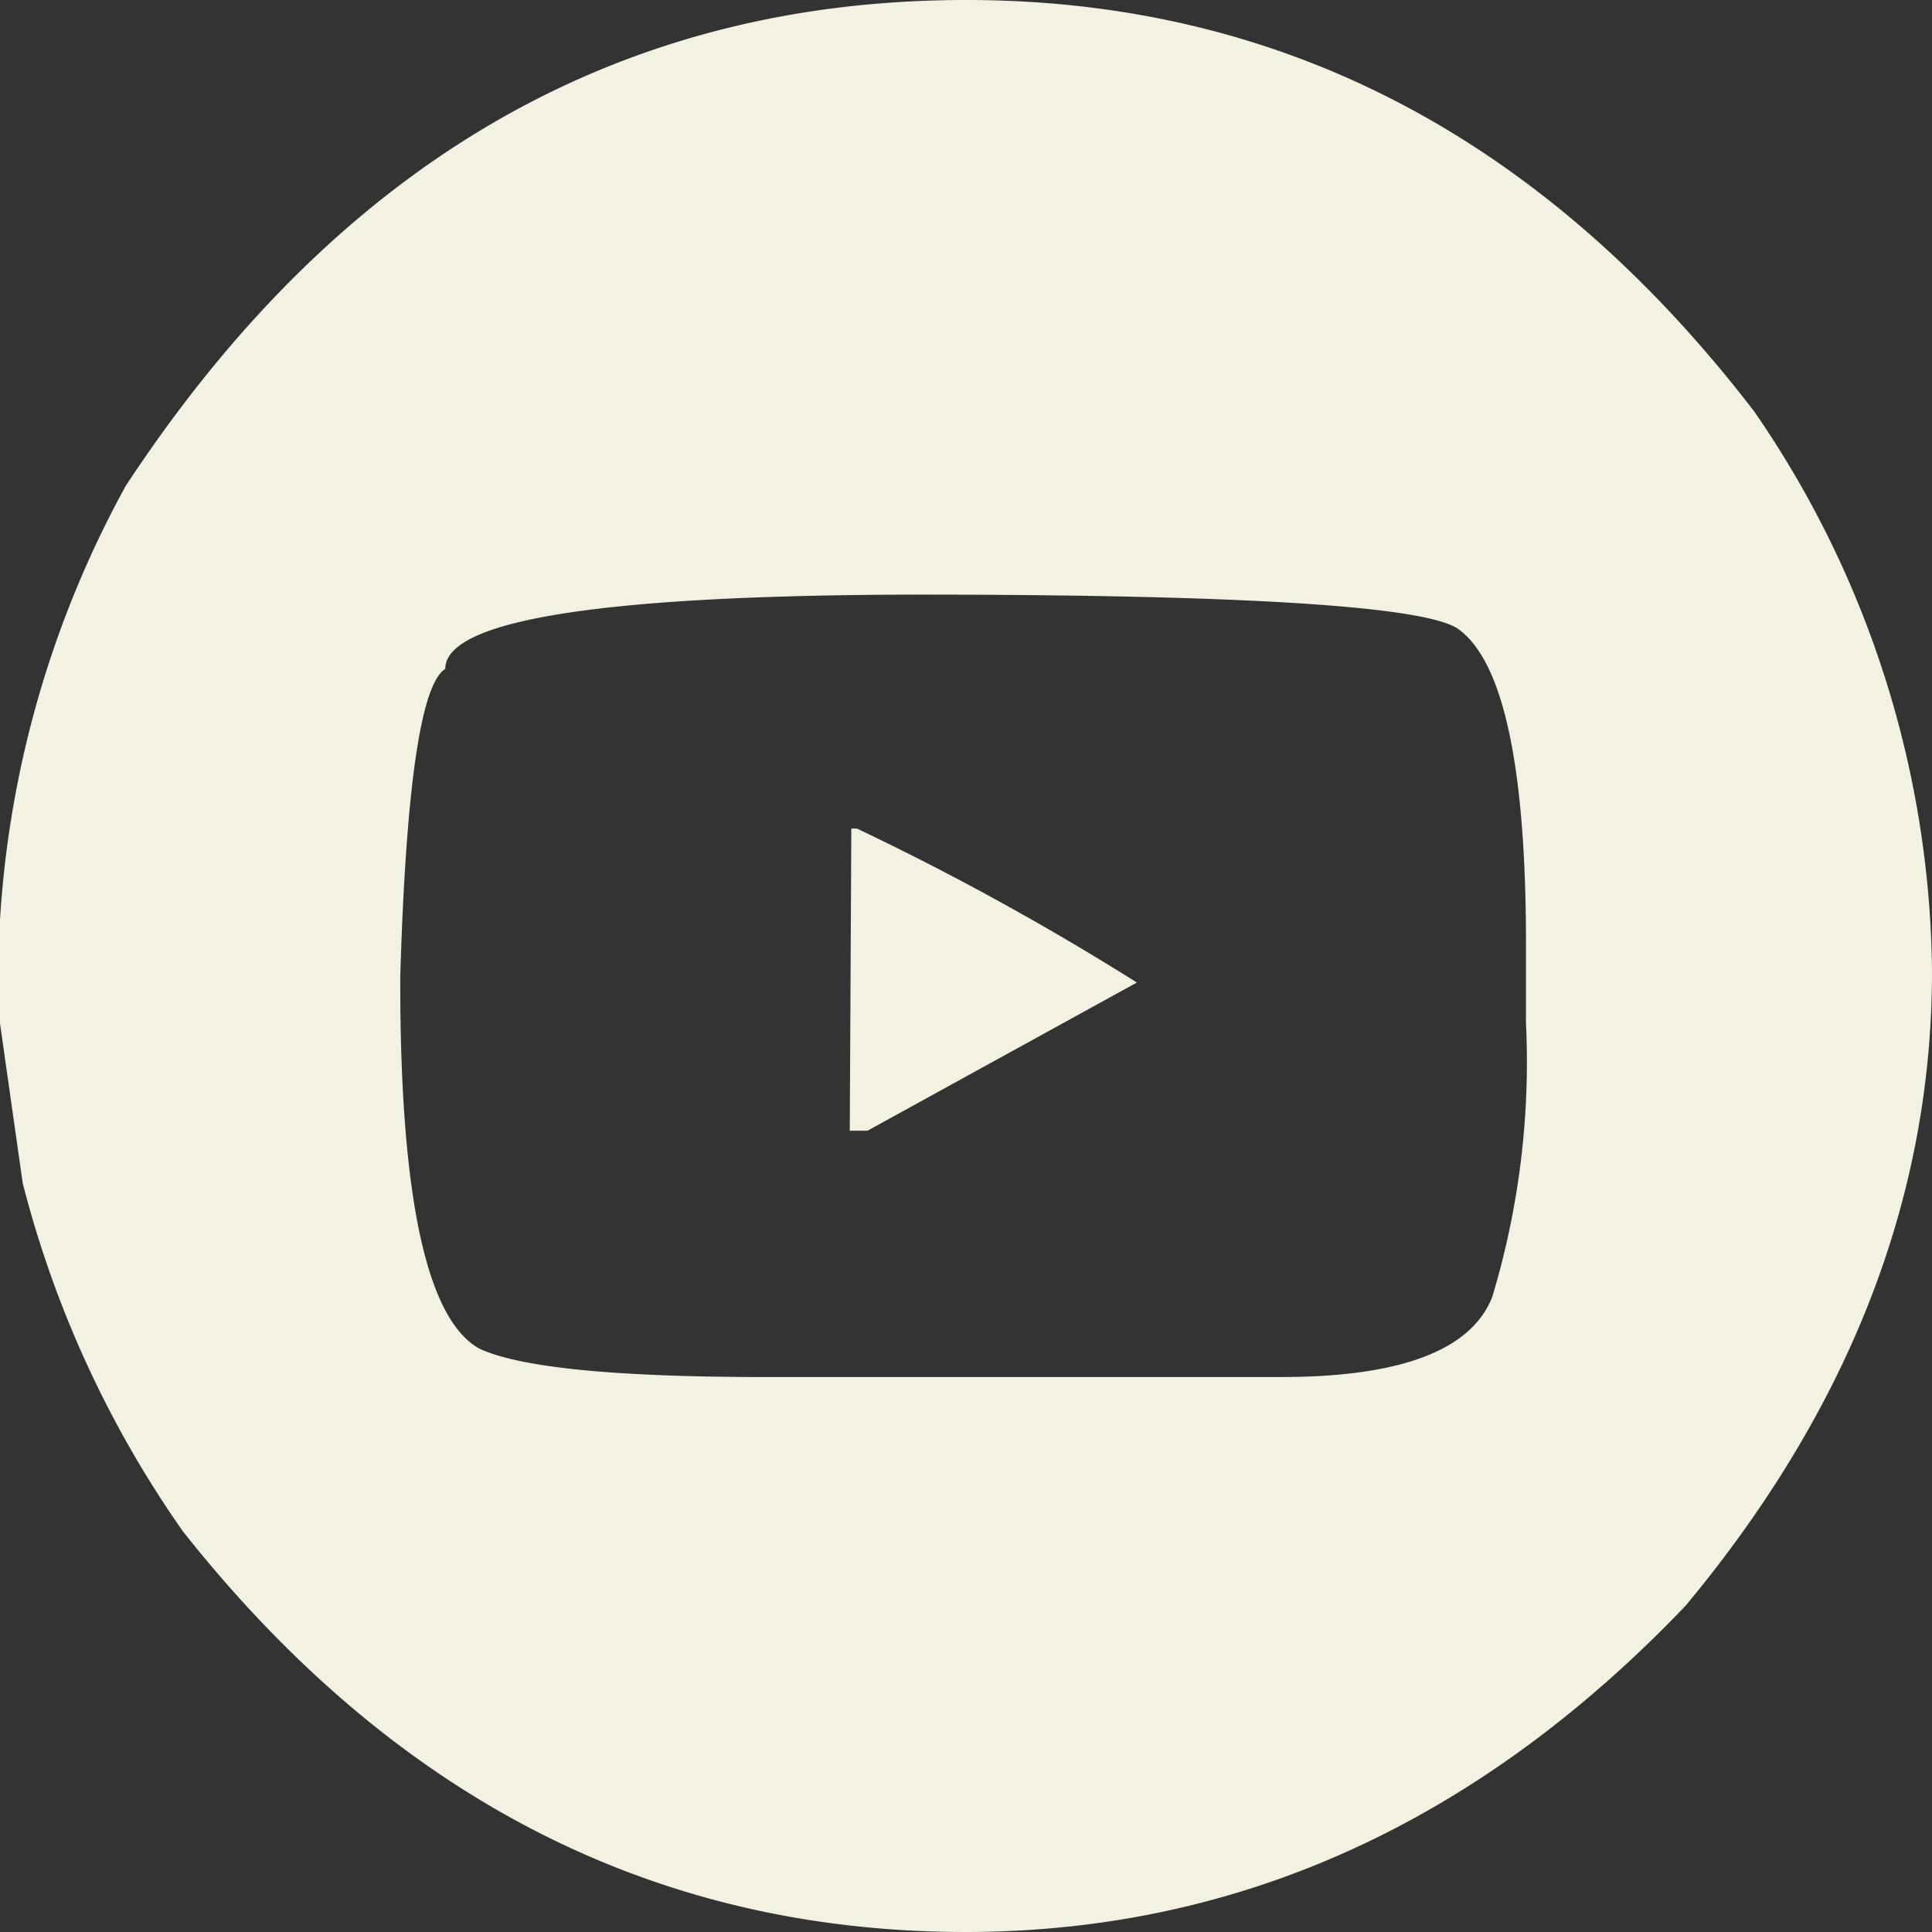<svg xmlns="http://www.w3.org/2000/svg" viewBox="0 0 50.2 50.2"><rect x="0" y="0" width="50.2" height="50.2" fill="#333333" stroke="none"/><defs><style>.cls-1{fill:#f2f1e2;}</style></defs><g id="Layer_2" data-name="Layer 2"><g id="Layer_1-2" data-name="Layer 1"><path class="cls-1" d="M25.1,0Q37.37,0,45.58,10.69A26,26,0,0,1,50.2,25.24q0,8.78-6.4,16.48-8.09,8.47-18.7,8.48Q13,50.2,4.76,39.8A27.64,27.64,0,0,1,.59,30.74L0,26.59V23.9A26.77,26.77,0,0,1,3.27,12.62Q11.57,0,25.1,0M24.05,15.45q-12.48,0-12.48,1.93-.95.59-1.17,8v.15q0,8.4,2.07,9.52c1.08.49,3.55.73,7.43.73H33.28q4.66,0,5.49-2.07a21.12,21.12,0,0,0,.88-7.13V24.51c0-4.64-.6-7.36-1.78-8.18q-1.35-.87-13.82-.88m-1.93,6.08h.15a70.61,70.61,0,0,1,7.27,4l-7,3.85h-.46Z"/></g></g></svg>